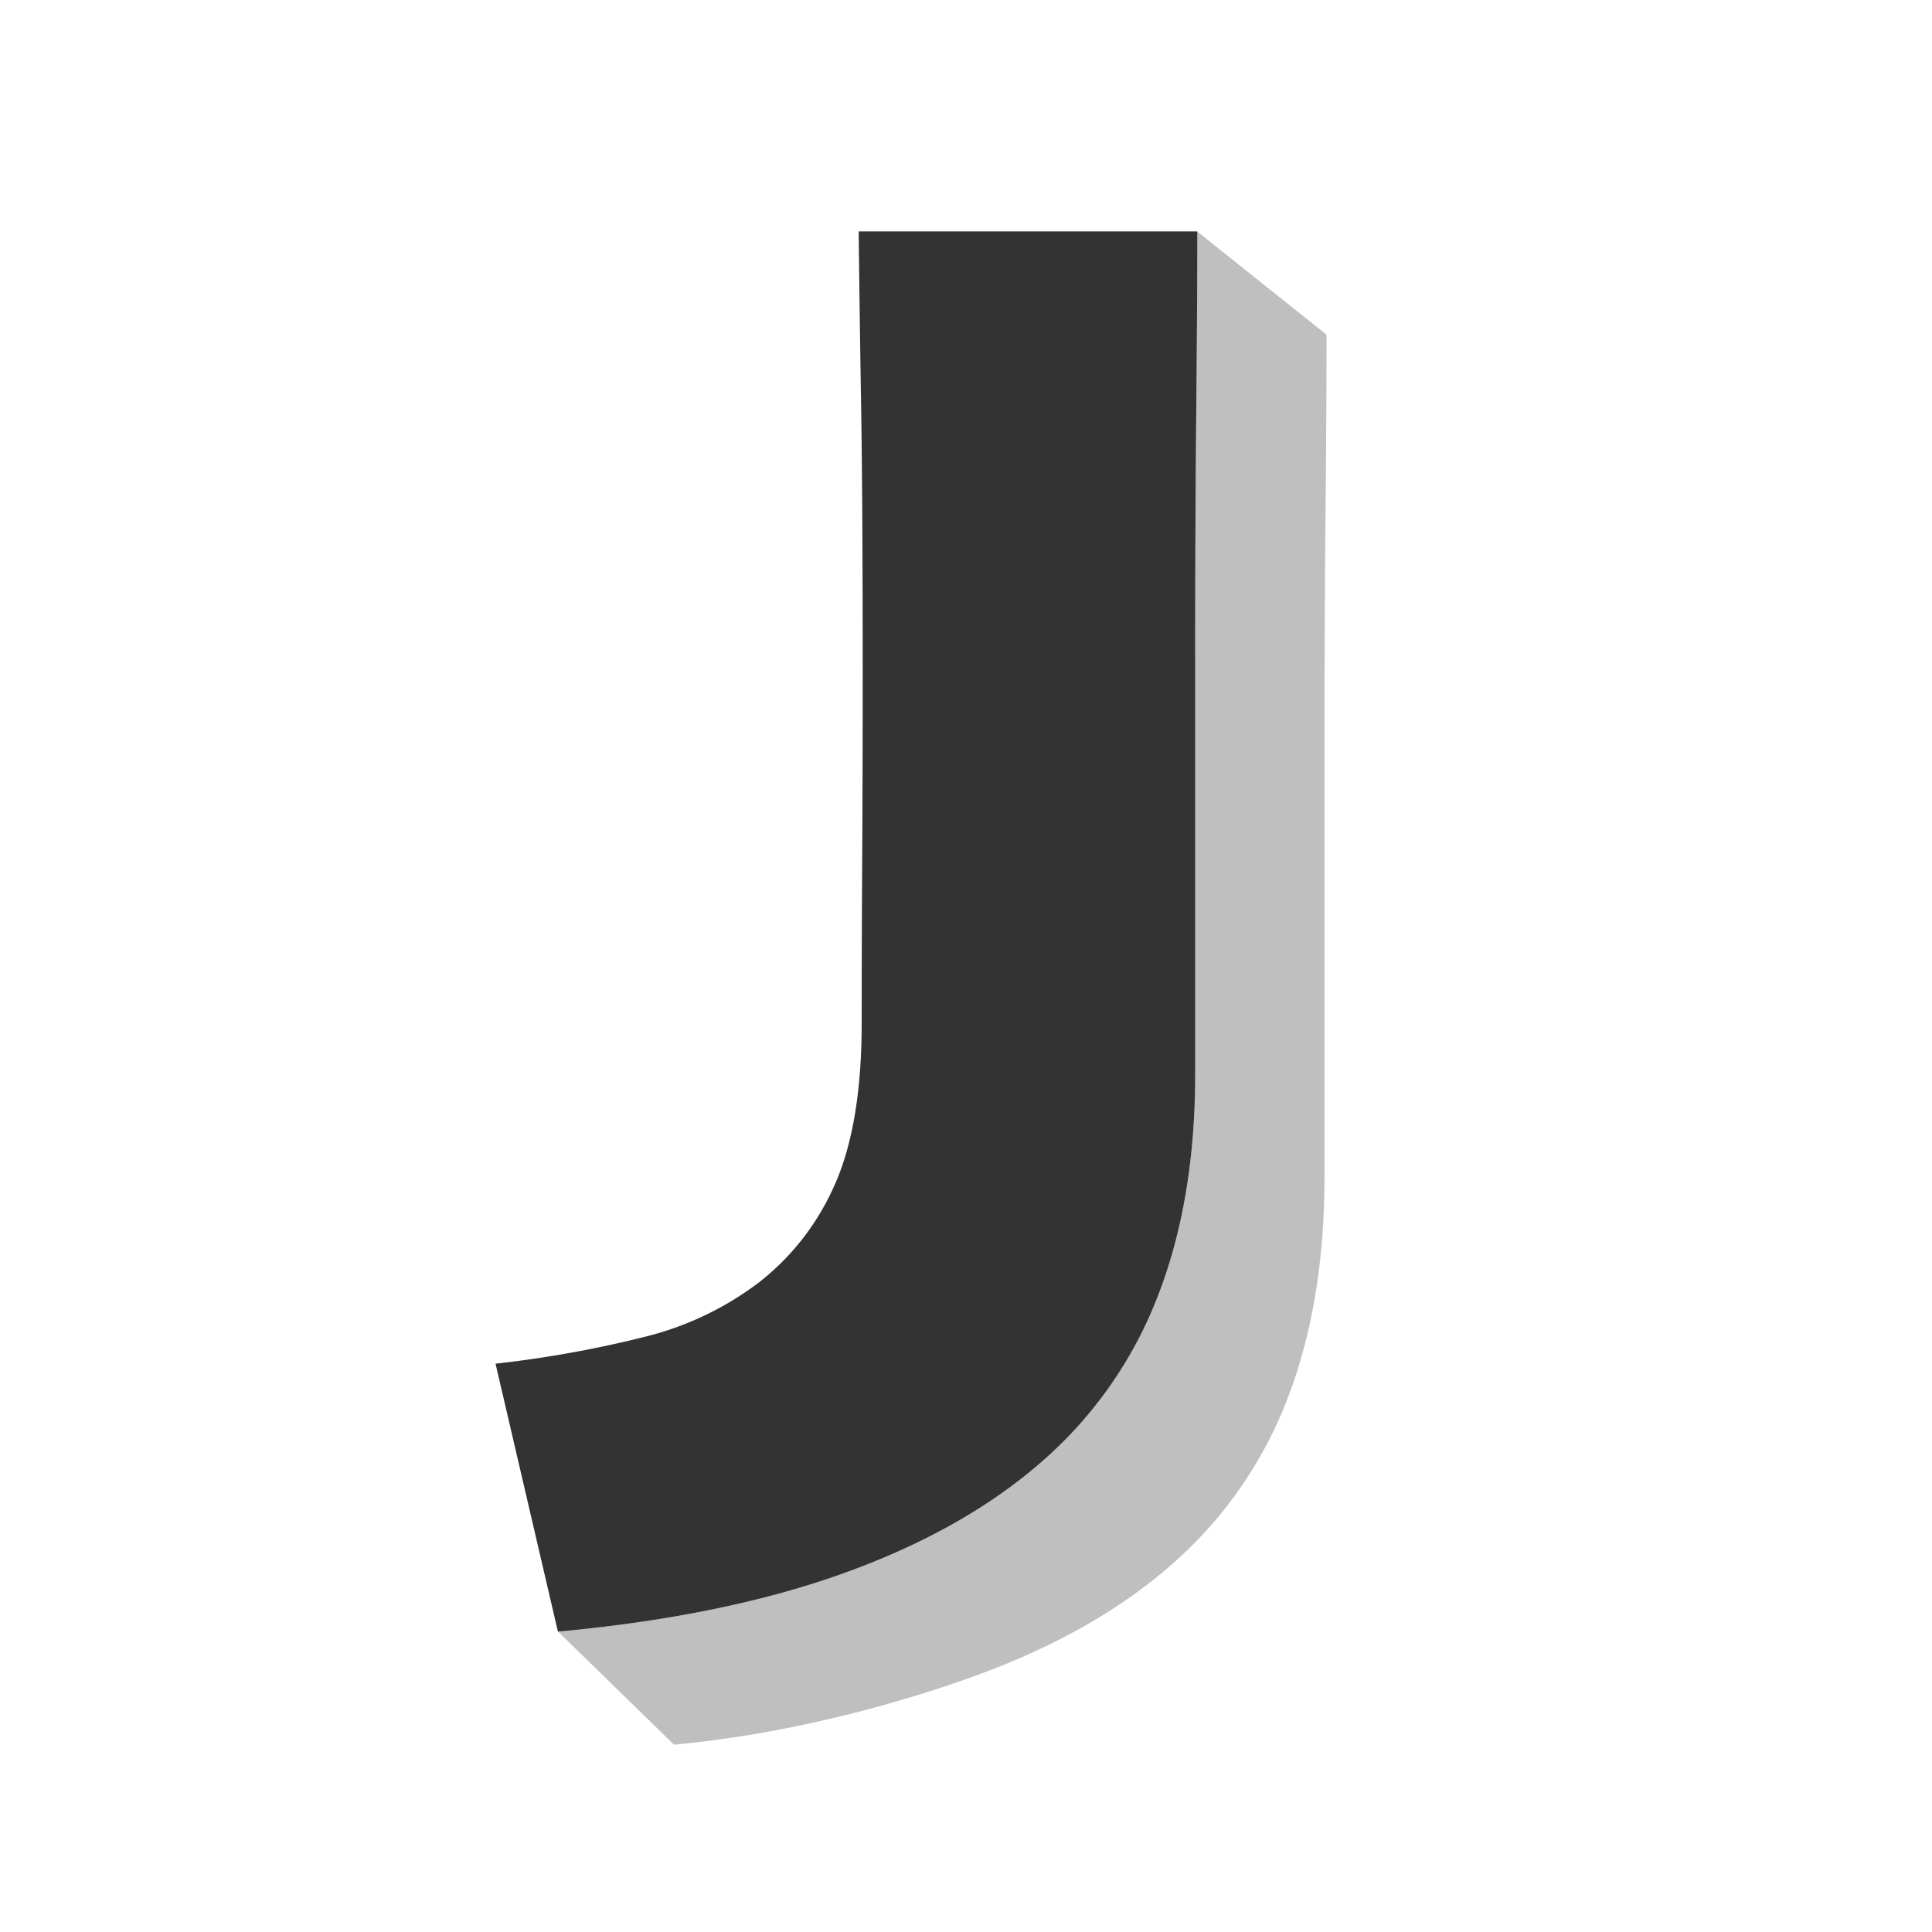 <?xml version="1.0" standalone="no"?><!DOCTYPE svg PUBLIC "-//W3C//DTD SVG 1.1//EN" "http://www.w3.org/Graphics/SVG/1.1/DTD/svg11.dtd"><svg t="1713194723138" class="icon" viewBox="0 0 1024 1024" version="1.1" xmlns="http://www.w3.org/2000/svg" p-id="4466" xmlns:xlink="http://www.w3.org/1999/xlink" width="200" height="200"><path d="M297.887 864.607a17.995 17.995 0 0 1-1.922 0.355l61.272 59.74c58.918-5.412 116.59-20.907 159.052-36.263 42.496-15.391 77.443-35.156 104.91-59.384a221.791 221.791 0 0 0 61.021-87.276c13.183-33.986 19.771-73.202 19.771-117.662V404.55c0-49.516 0.181-92.438 0.536-128.736 0.355-36.333 0.571-69.107 0.571-98.426l-68.536-54.677c0 29.244-0.181 62.017-0.536 98.316s-0.536 79.226-0.536 128.736v219.578c0 44.454-6.589 83.676-19.771 117.627a221.879 221.879 0 0 1-61.021 87.276c-27.432 24.222-62.408 44.029-104.91 59.384-41.931 15.164-91.908 25.498-149.9 30.98z" fill="#bfbfbf" p-id="4467"></path><path d="M634.59 122.6c0 29.279-0.216 62.087-0.571 98.391a13396.432 13396.432 0 0 0-0.536 128.777v219.578c0 44.454-6.589 83.676-19.806 117.627a221.855 221.855 0 0 1-60.986 87.276c-27.467 24.222-62.449 44.029-104.91 59.384s-93.154 25.754-152.073 31.172l-33.059-142.024c26.855-2.983 53.483-7.794 79.686-14.389a165.972 165.972 0 0 0 59.629-28.463c18.059-14.068 31.702-31.778 40.964-53.11 9.193-21.339 13.783-49.516 13.783-84.568 0-28.213 0.105-57.922 0.285-89.199 0.181-31.242 0.25-63.515 0.25-96.749 0-57.852-0.25-103.838-0.786-137.998-0.571-34.16-0.996-66.043-1.351-95.683h179.429l0.052-0.023z" fill="#333333" p-id="4468"></path></svg>